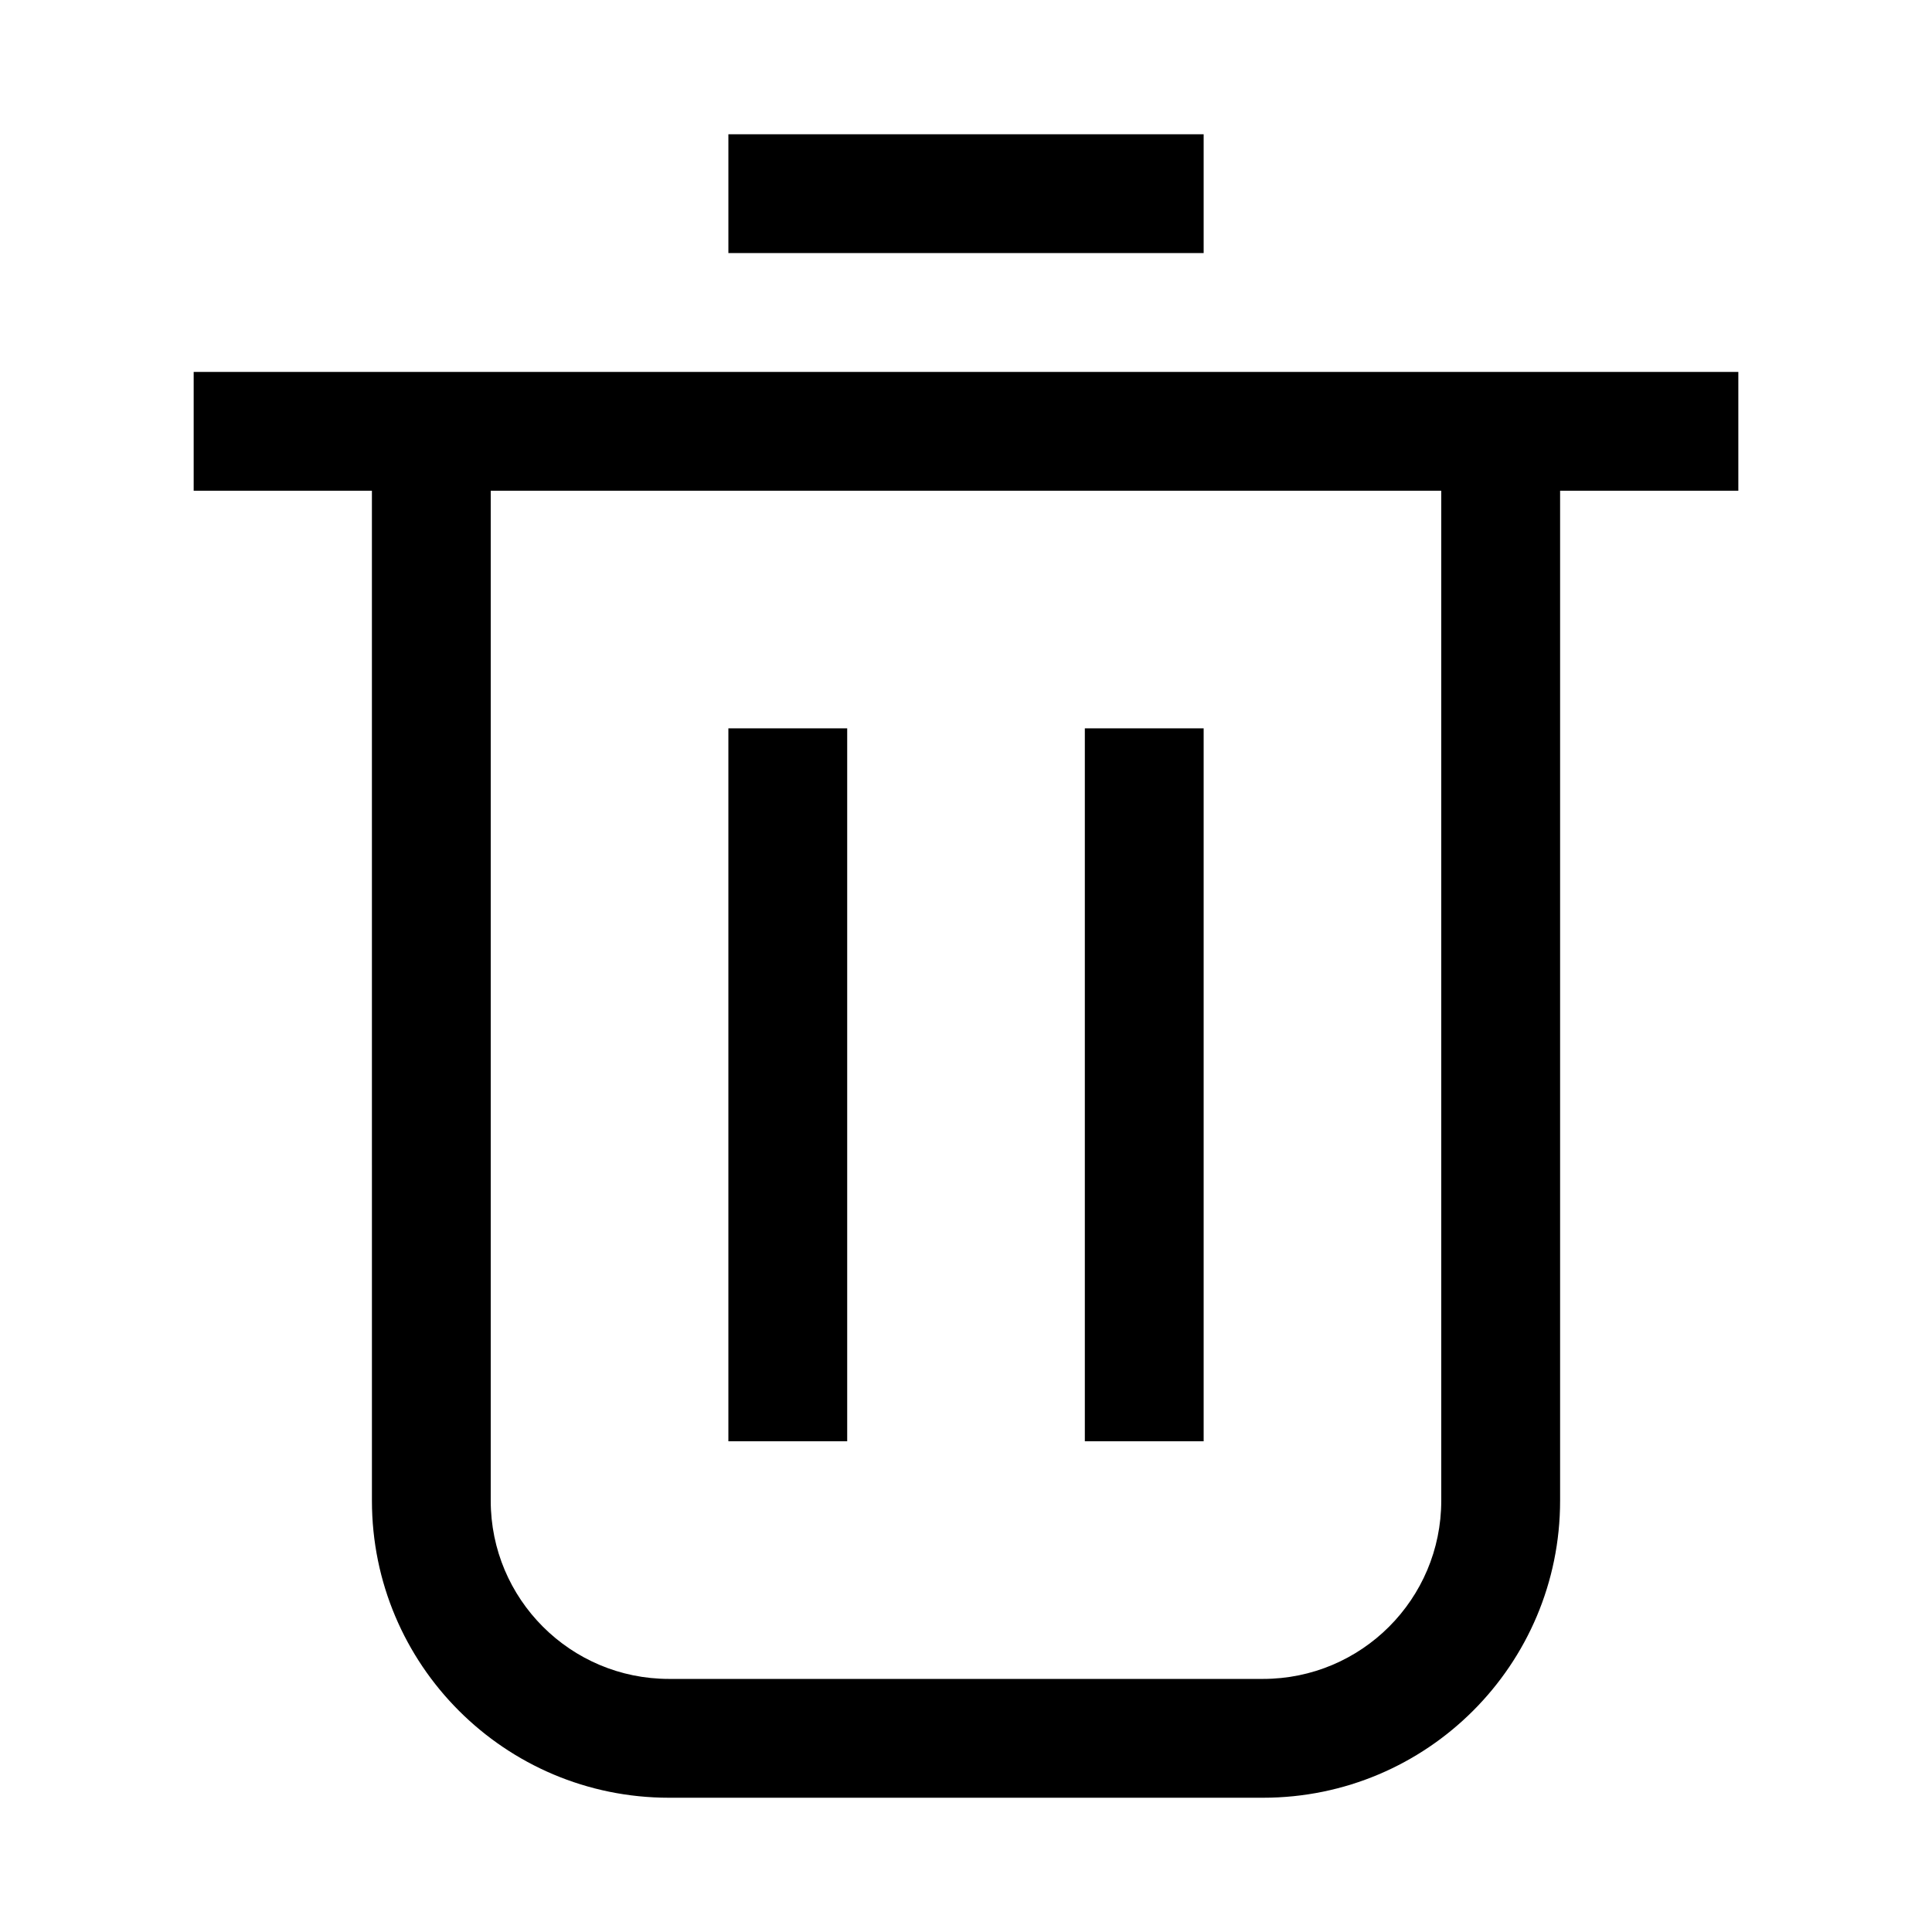 <?xml version="1.0" encoding="UTF-8"?>
<!-- The Best Svg Icon site in the world: iconSvg.co, Visit us! https://iconsvg.co -->
<svg fill="#000000" width="800px" height="800px" version="1.1" viewBox="144 144 512 512" xmlns="http://www.w3.org/2000/svg">
 <path d="m462.98 211.07h-125.95v-31.488h125.95zm-94.465 125.95v188.93h-31.488v-188.93zm94.465 188.93v-188.93h-31.488v188.93zm-220.42-251.9h-47.234v-31.488h409.35v31.488h-47.234v267.65c0 43.477-35.242 78.719-78.719 78.719h-157.44c-43.477 0-78.719-35.242-78.719-78.719zm31.488 0v267.65c0 26.086 21.145 47.23 47.23 47.23h157.44c26.086 0 47.23-21.145 47.23-47.23v-267.65z" fill-rule="evenodd"/>
</svg>